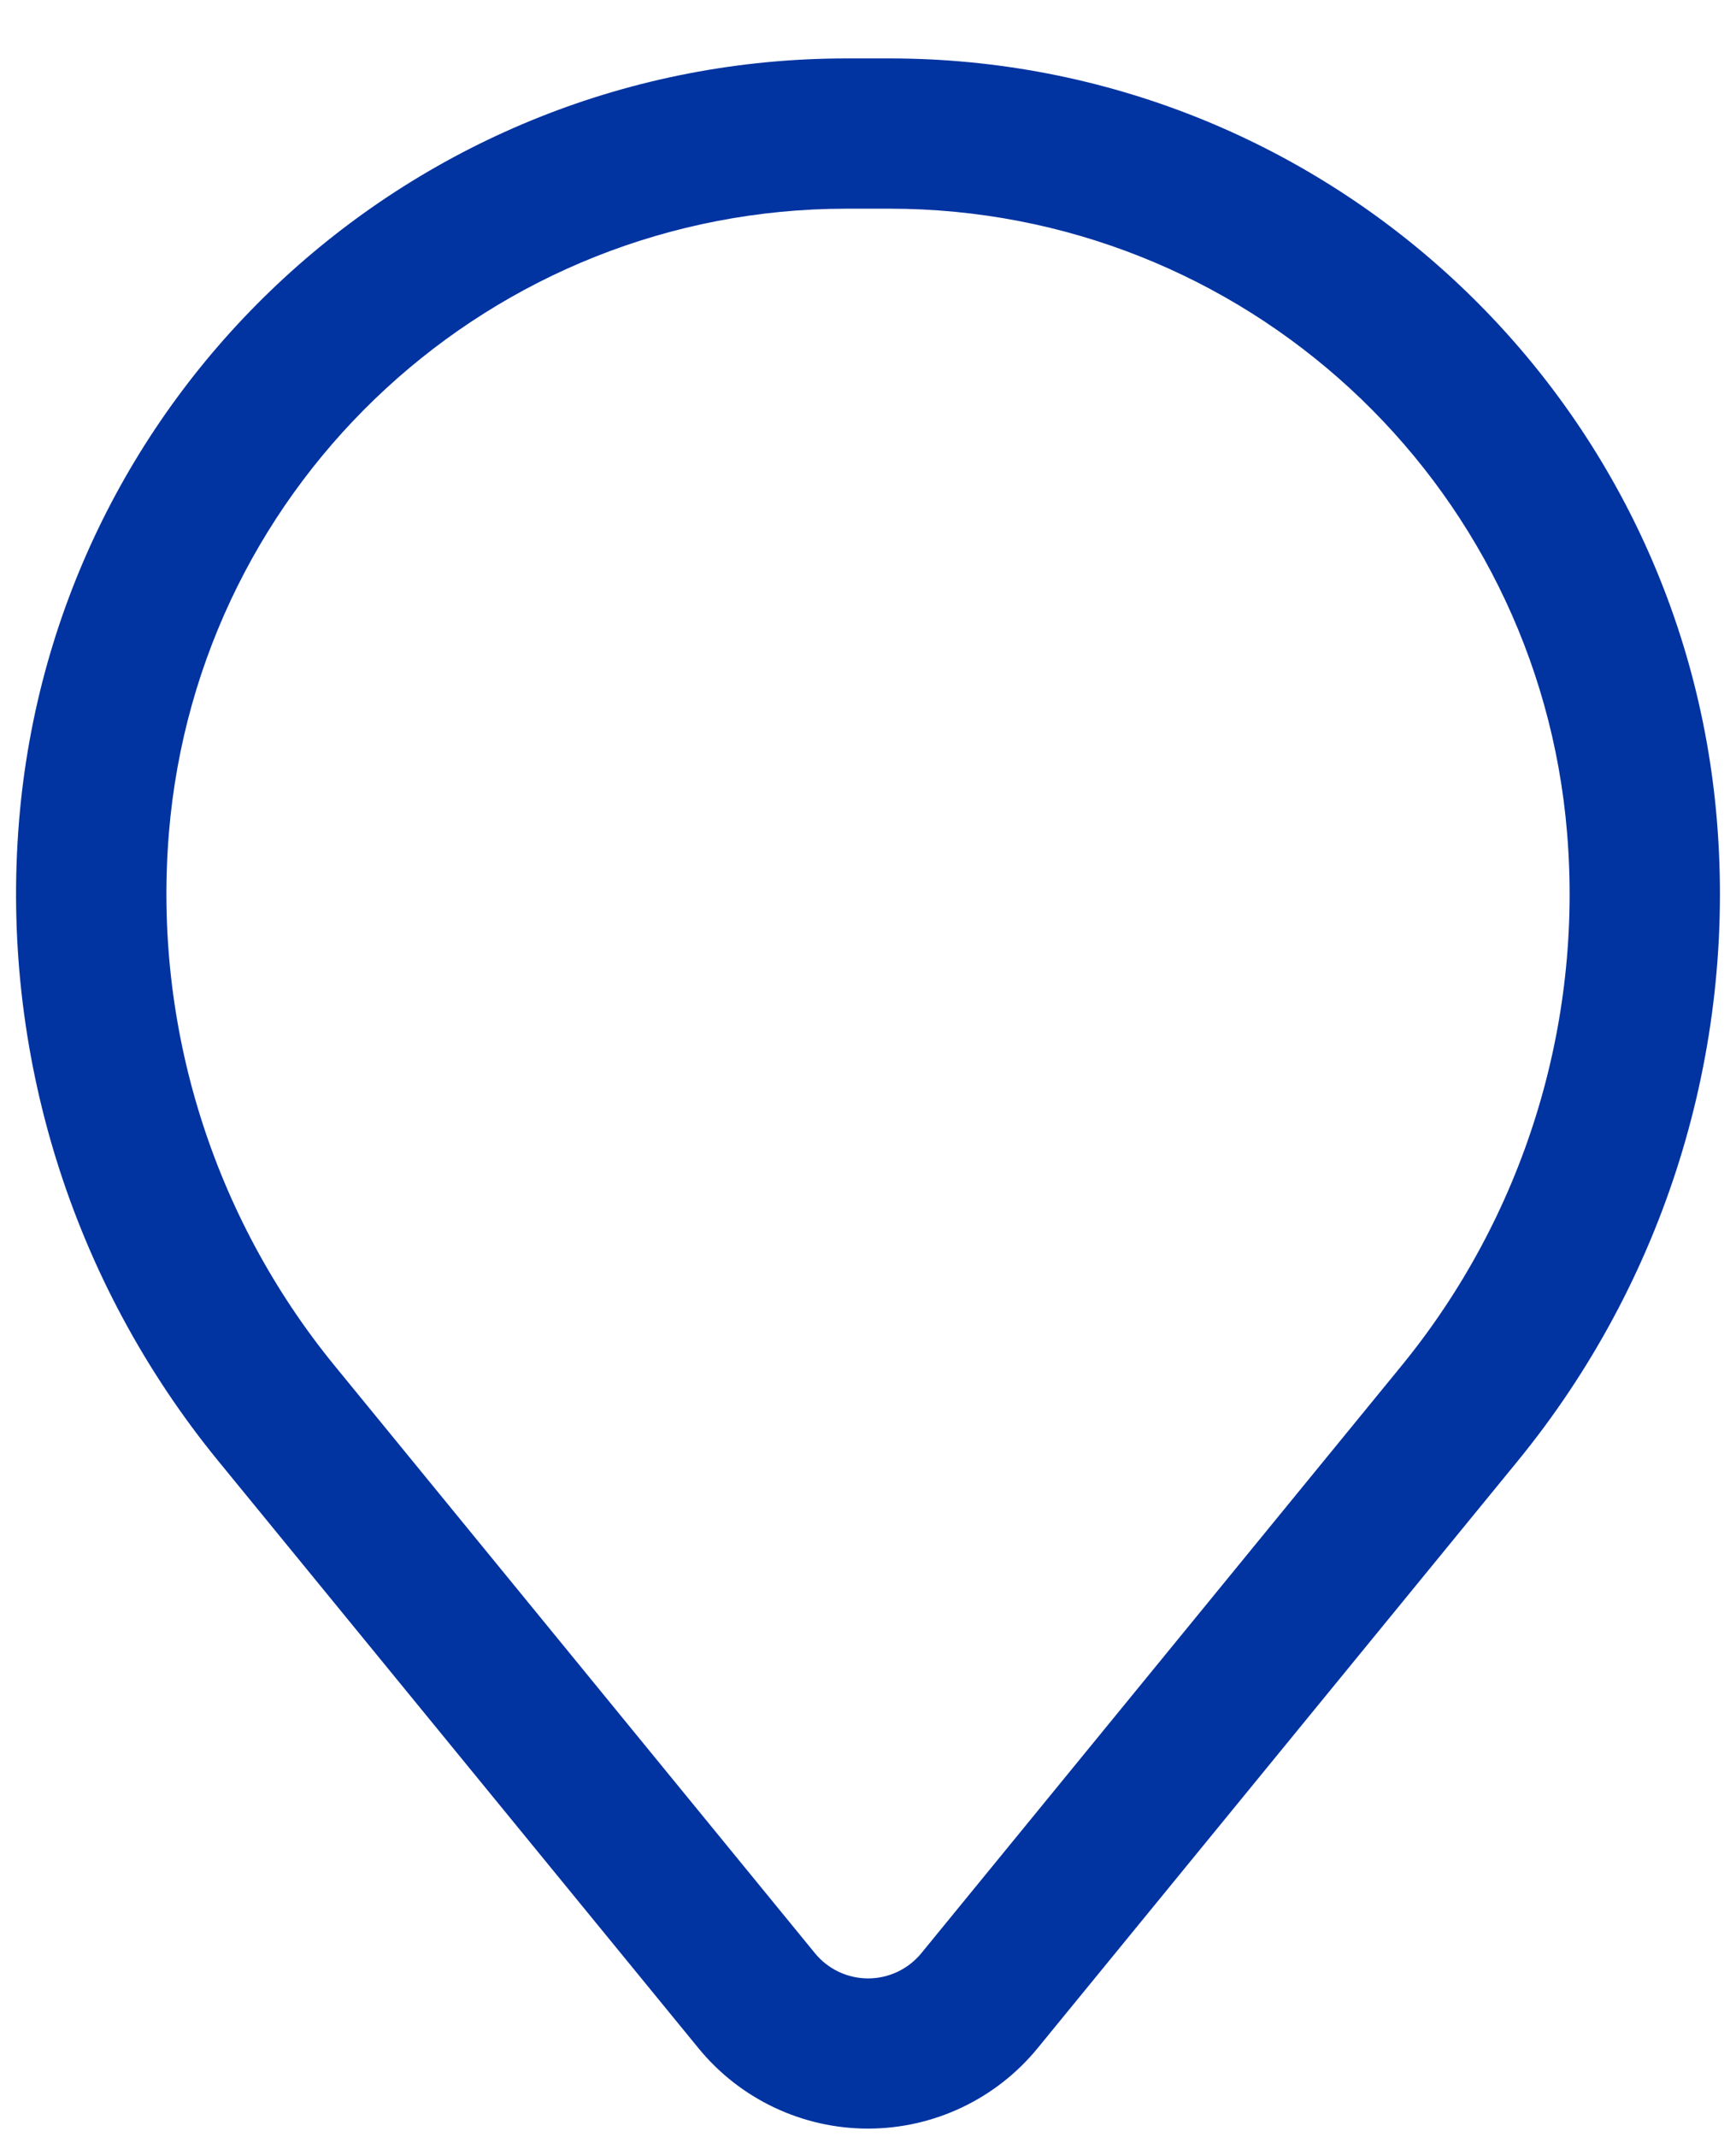 <svg width="26" height="32" viewBox="0 0 26 32" fill="none" xmlns="http://www.w3.org/2000/svg">
<path fill-rule="evenodd" clip-rule="evenodd" d="M0.286 12.286C0.819 5.838 6.207 0.876 12.676 0.875H13.324C19.794 0.876 25.181 5.838 25.714 12.286C26 15.749 24.93 19.189 22.729 21.88L15.54 30.671C14.917 31.433 13.984 31.875 13 31.875C12.016 31.875 11.084 31.433 10.461 30.671L3.271 21.88C1.07 19.189 0 15.749 0.286 12.286M12.676 3.125C7.379 3.127 2.967 7.19 2.53 12.47C2.292 15.353 3.183 18.215 5.014 20.454L12.204 29.247C12.399 29.487 12.692 29.626 13.002 29.626C13.311 29.626 13.604 29.487 13.8 29.247L20.989 20.454C22.82 18.215 23.709 15.352 23.47 12.47C23.033 7.19 18.621 3.126 13.323 3.125H12.676Z" fill="#0133A1"/>
</svg>
